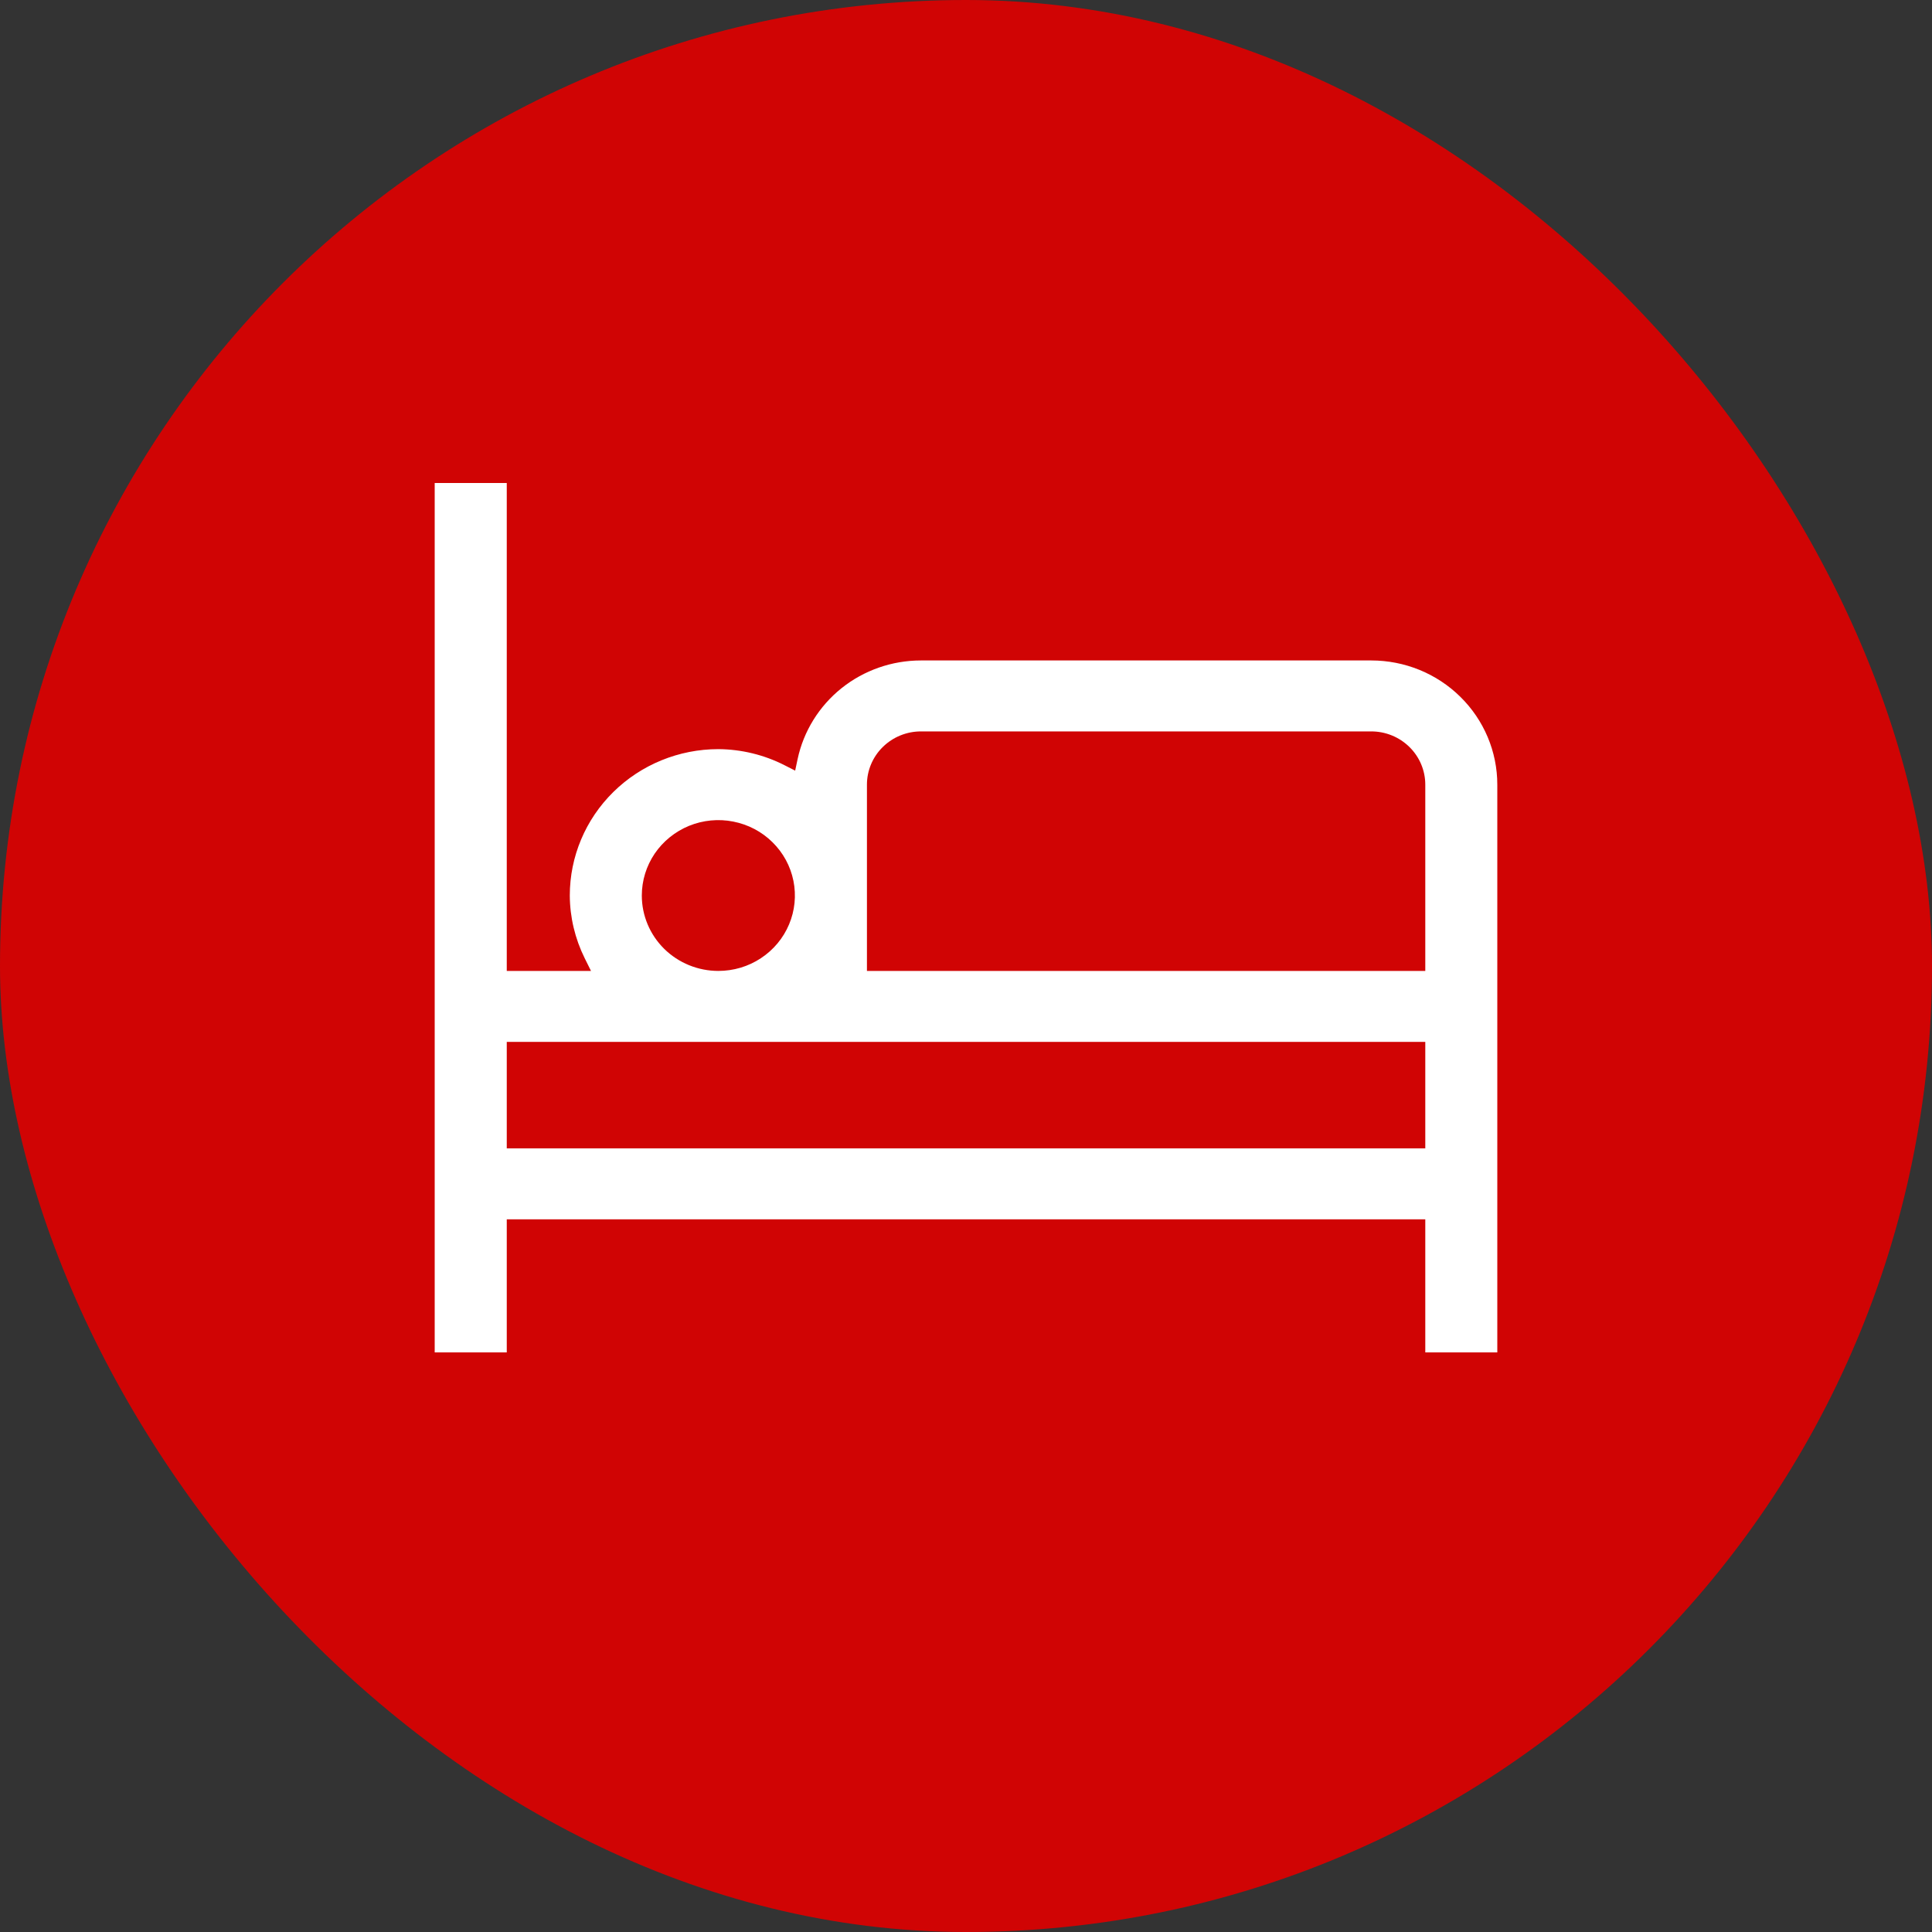 <svg xmlns="http://www.w3.org/2000/svg" width="40" height="40" viewBox="0 0 40 40" fill="none"><rect x="0" y="0" width="40" height="40" fill="#333333" stroke="none"/><rect width="40" height="40" rx="20" fill="#D00404"></rect><path fill-rule="evenodd" clip-rule="evenodd" d="M12.698 16.398C13.274 15.83 14.057 15.51 14.872 15.51C15.35 15.513 15.821 15.628 16.245 15.844L16.463 15.955L16.513 15.719C16.636 15.141 16.957 14.622 17.422 14.249C17.887 13.877 18.468 13.674 19.068 13.674H28.39C29.082 13.674 29.746 13.944 30.235 14.427C30.725 14.909 31 15.563 31 16.245V28H29.509V25.245H10.492V28H9V10H10.492V20.102H12.236L12.105 19.838C11.905 19.434 11.799 18.99 11.797 18.54C11.797 17.737 12.121 16.966 12.698 16.398ZM17.949 20.102H29.509V16.245C29.509 15.953 29.391 15.672 29.181 15.466C28.971 15.259 28.687 15.143 28.39 15.143H19.068C18.771 15.143 18.487 15.259 18.277 15.466C18.067 15.672 17.949 15.953 17.949 16.245V20.102ZM10.492 21.571V23.776H29.509V21.571H10.492ZM13.555 17.673C13.381 17.93 13.288 18.232 13.288 18.541C13.288 18.955 13.455 19.352 13.752 19.645C14.05 19.938 14.453 20.102 14.873 20.102C15.186 20.102 15.493 20.011 15.753 19.839C16.014 19.667 16.217 19.424 16.337 19.138C16.457 18.853 16.488 18.539 16.427 18.236C16.366 17.933 16.215 17.655 15.993 17.437C15.772 17.218 15.489 17.07 15.182 17.01C14.875 16.949 14.556 16.98 14.266 17.098C13.977 17.217 13.729 17.417 13.555 17.673Z" fill="white"></path></svg>